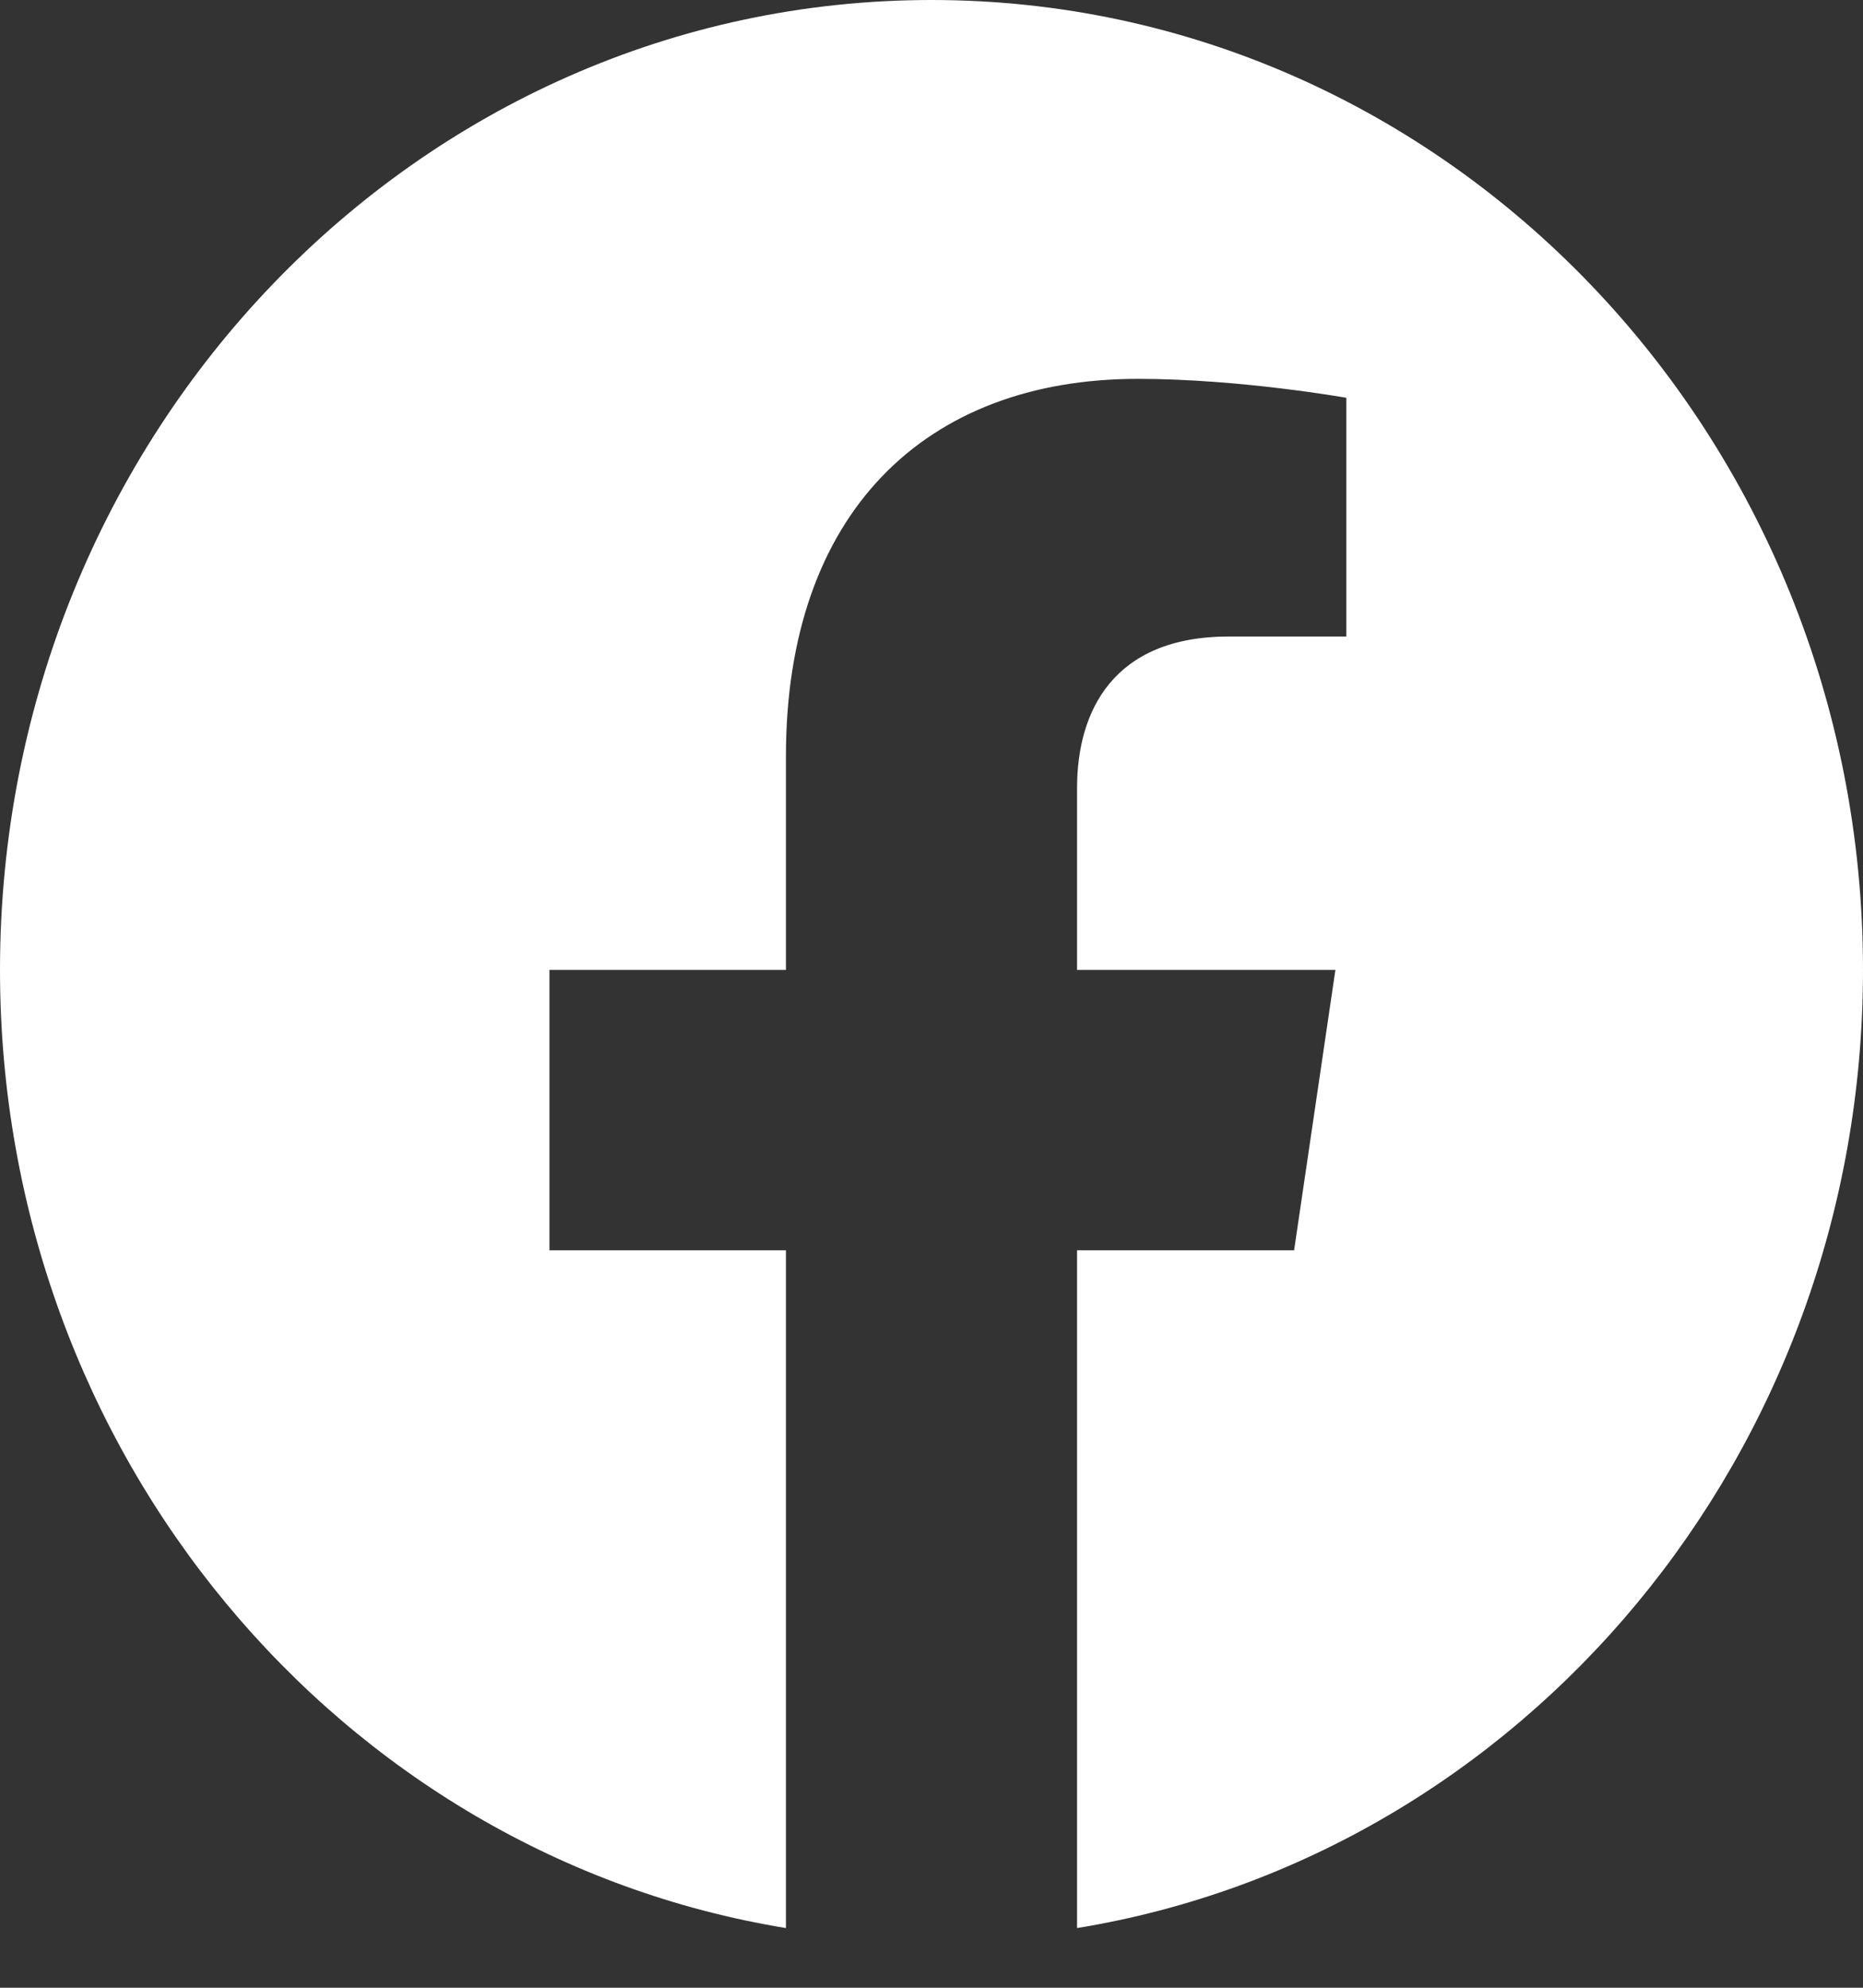 <svg width="30" height="32" viewBox="0 0 30 32" fill="none" xmlns="http://www.w3.org/2000/svg">
<rect x="0" y="0" width="30" height="32" fill="#333333" stroke="none"/>
<path d="M30 15.614C30 6.991 23.284 0 15 0C6.716 0 0 6.991 0 15.614C0 23.408 5.485 29.867 12.656 31.039V20.128H8.848V15.614H12.656V12.174C12.656 8.261 14.896 6.099 18.322 6.099C19.963 6.099 21.68 6.404 21.68 6.404V10.247H19.788C17.925 10.247 17.344 11.45 17.344 12.685V15.614H21.504L20.839 20.128H17.344V31.039C24.515 29.867 30 23.408 30 15.614Z" fill="white"/>
</svg>
